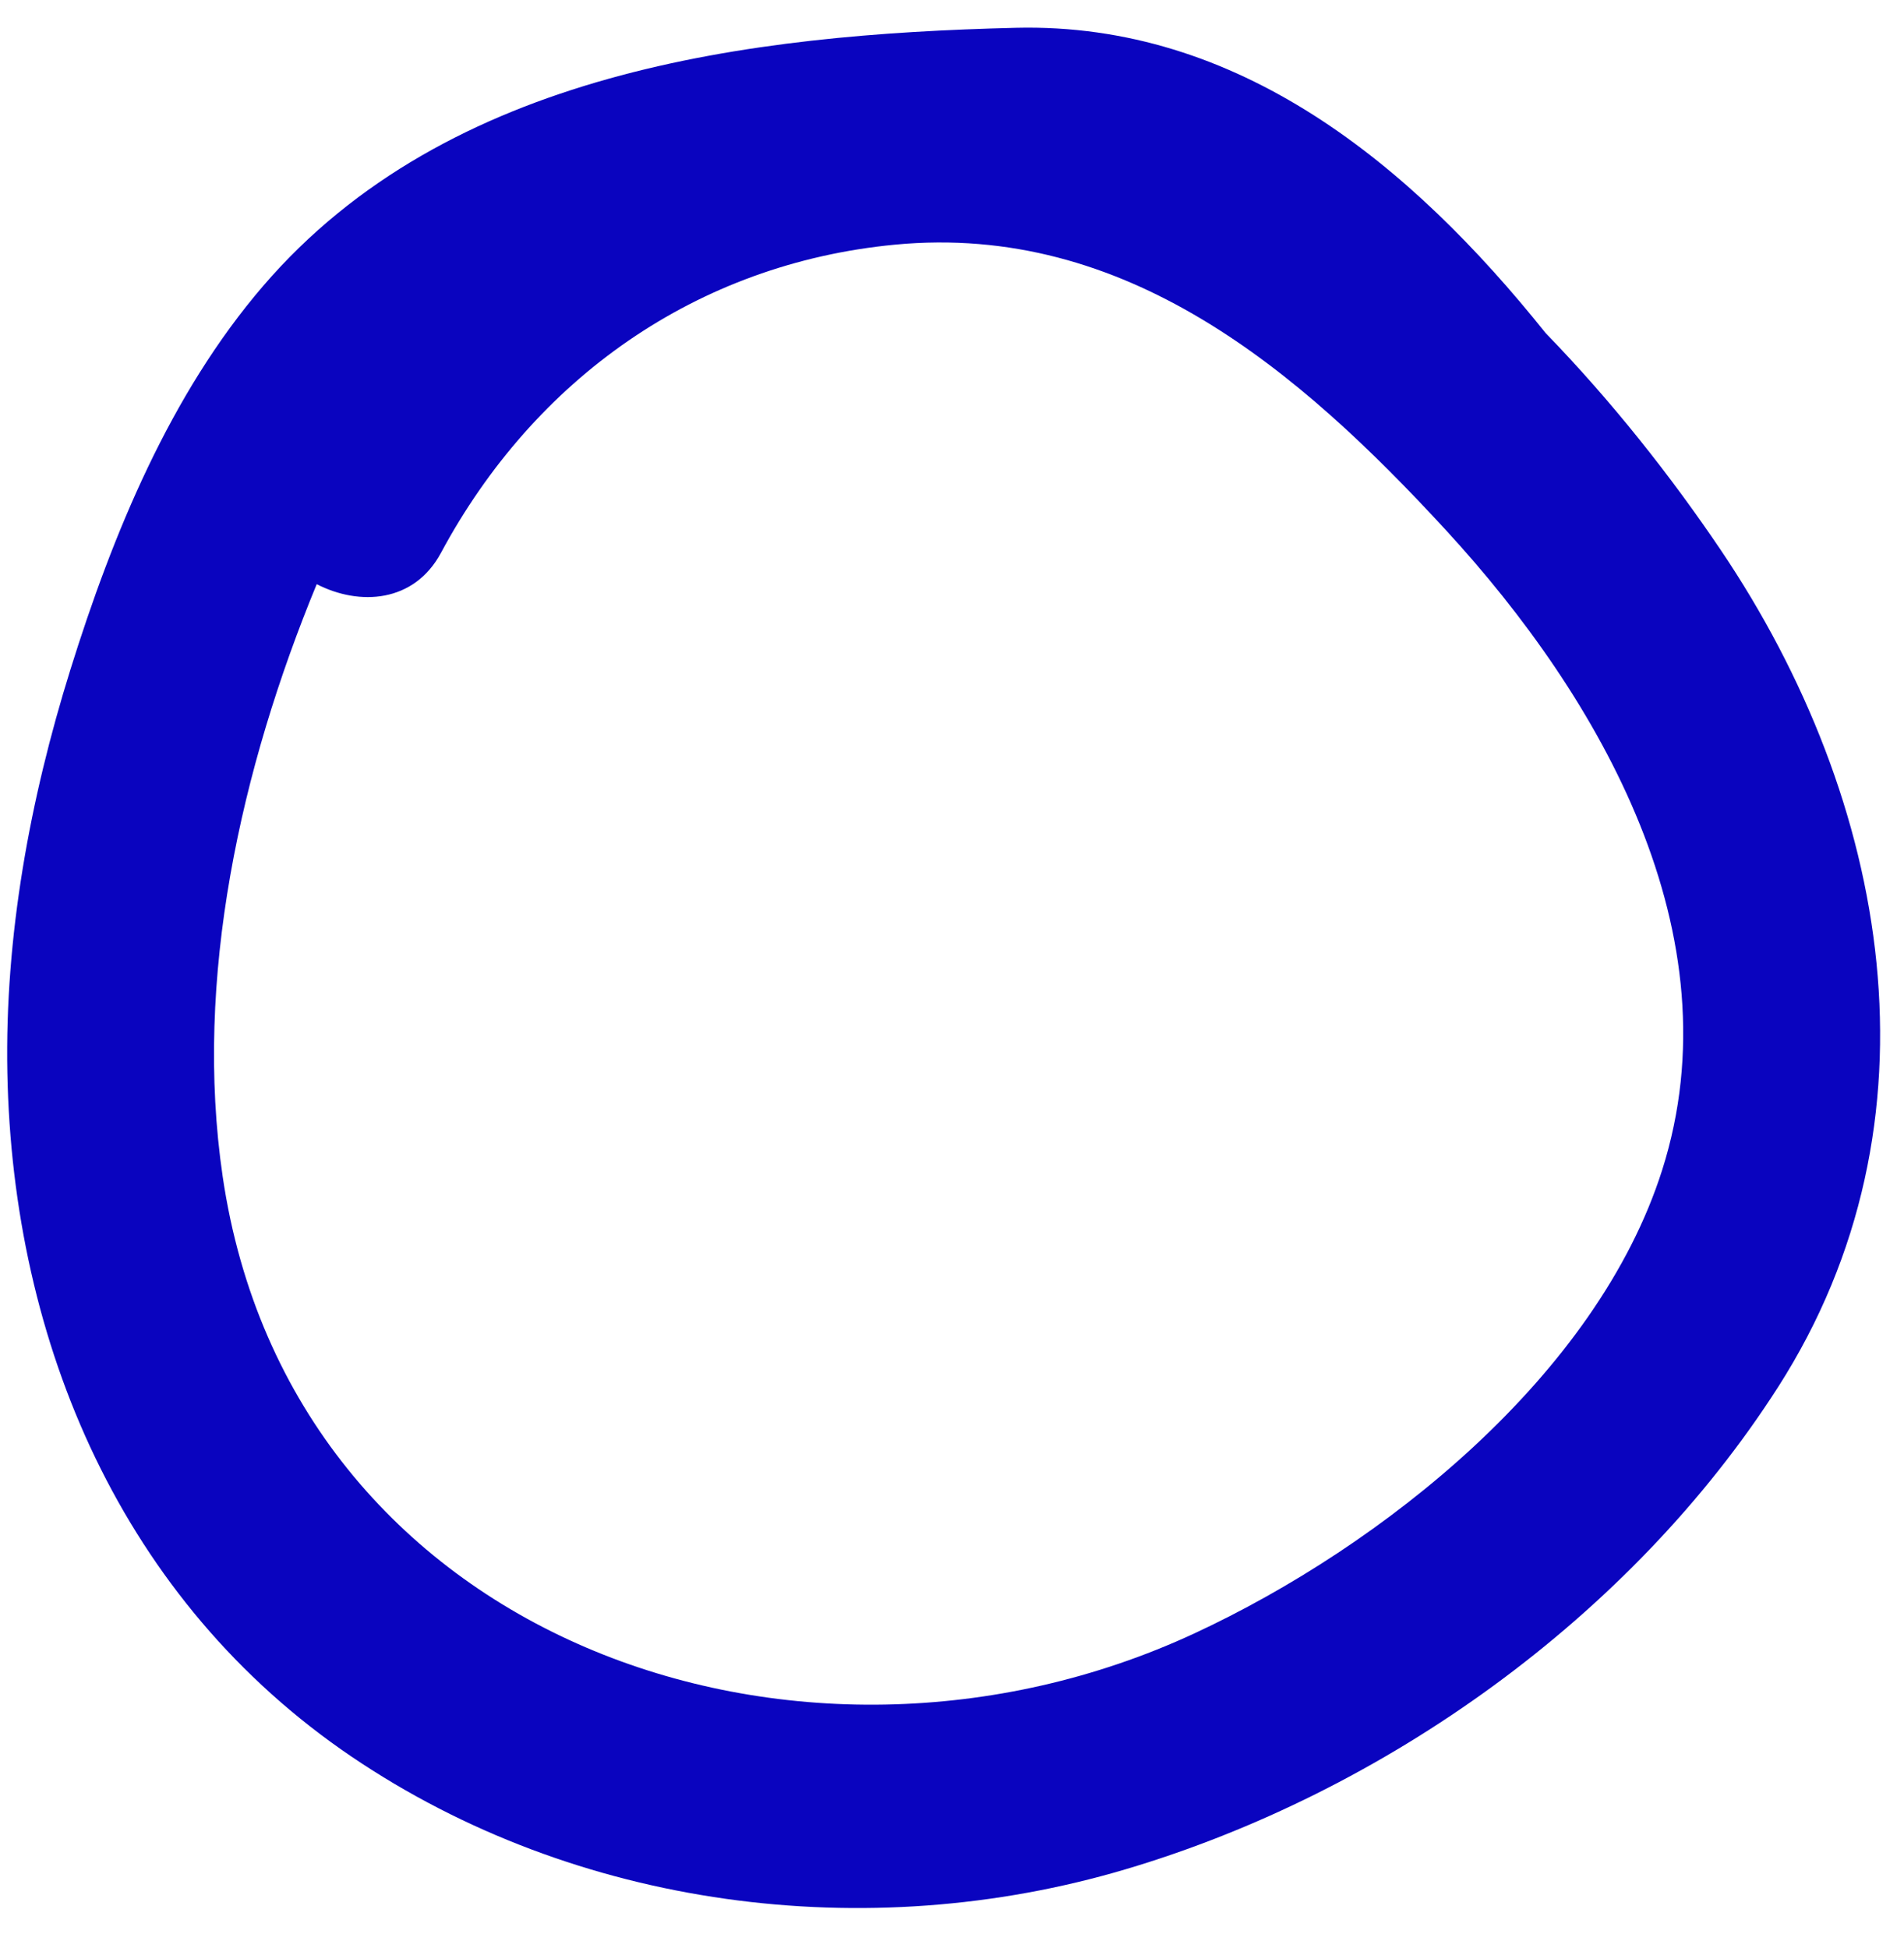 <?xml version="1.0" encoding="UTF-8"?> <svg xmlns="http://www.w3.org/2000/svg" width="43" height="44" viewBox="0 0 43 44" fill="none"> <path d="M25.413 42.222C31.274 40.485 36.835 36.513 40.152 31.335C43.998 25.335 42.674 18.074 38.862 12.423C37.73 10.747 36.403 9.065 34.906 7.522C31.86 3.714 27.971 0.505 22.938 0.628C16.905 0.776 10.112 1.609 5.946 6.455C3.844 8.899 2.545 12.065 1.592 15.117C0.675 18.052 0.107 21.144 0.166 24.224C0.283 30.35 2.761 36.164 7.94 39.676C13.013 43.111 19.571 43.954 25.413 42.222ZM5.029 26.573C4.372 22.104 5.44 17.345 7.153 13.194C8.119 13.691 9.353 13.614 9.958 12.488C12.069 8.559 15.723 5.955 20.21 5.526C25.419 5.029 29.326 8.356 32.653 11.972C36.143 15.765 39.226 21.113 37.538 26.428C36.066 31.06 31.24 34.911 26.972 36.893C18.037 41.04 6.566 37.022 5.029 26.573Z" fill="#0A04BF"></path> </svg> 